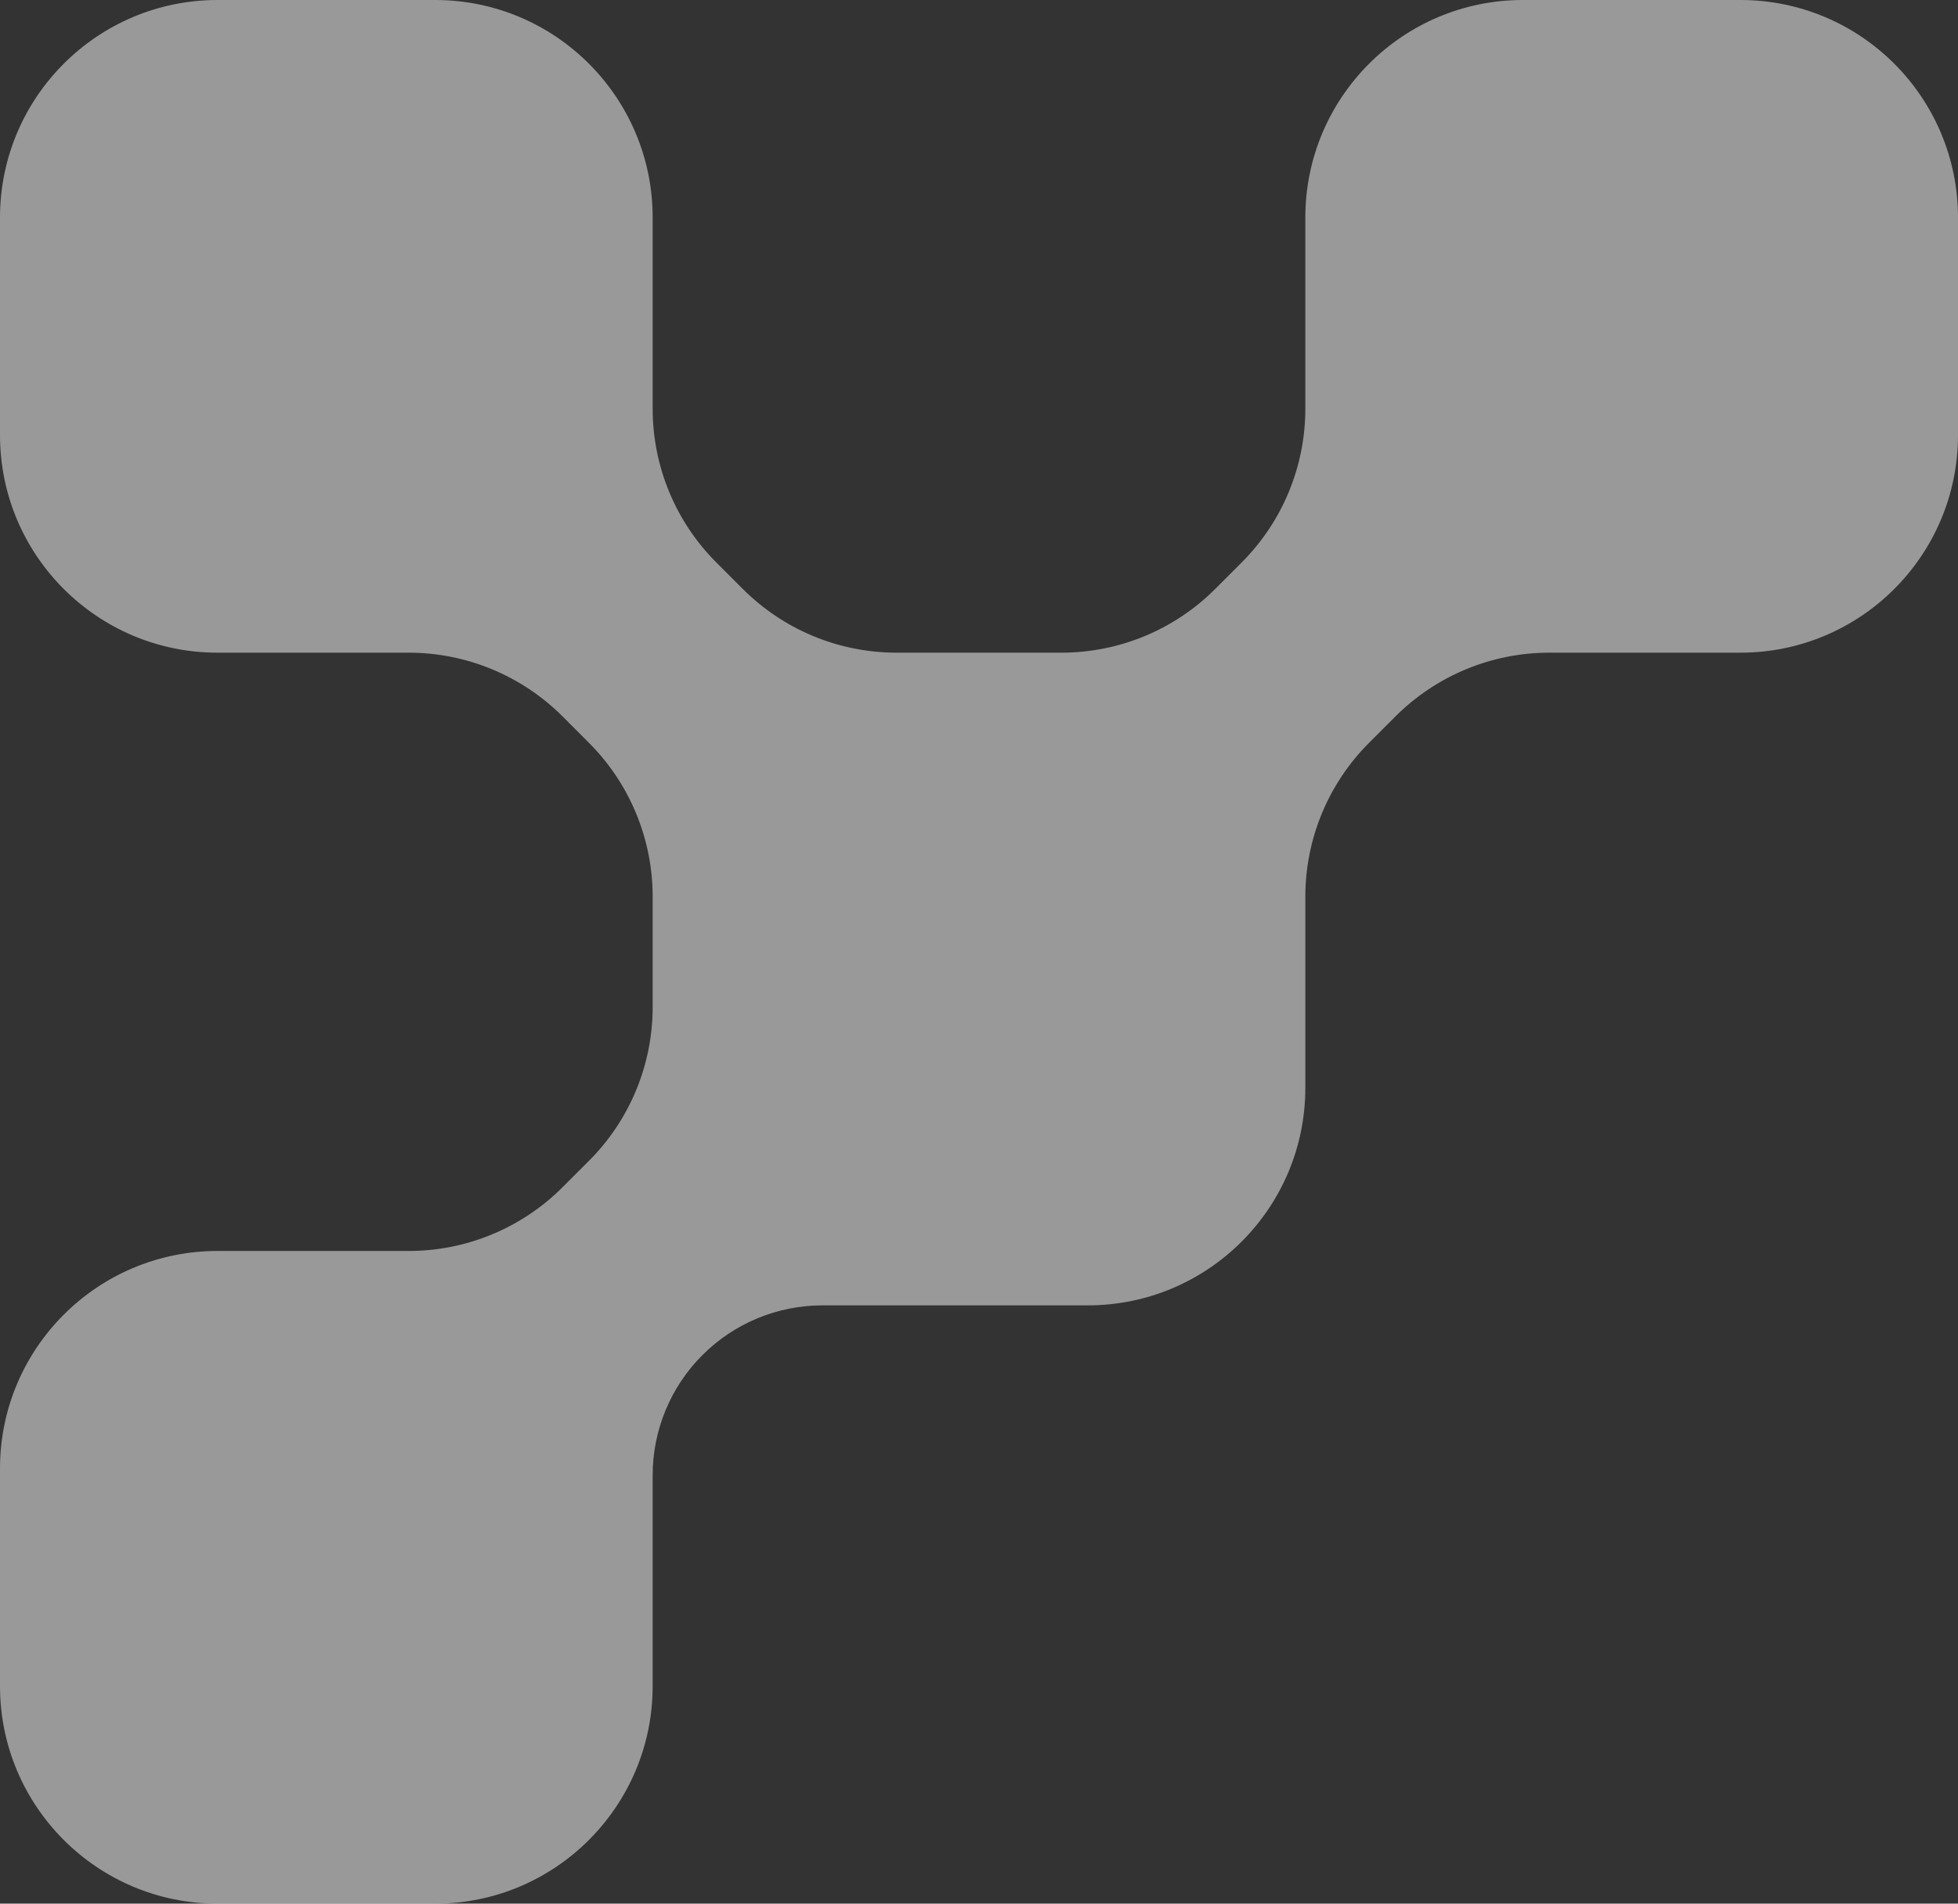 <?xml version="1.0" encoding="UTF-8"?> <svg xmlns="http://www.w3.org/2000/svg" width="36" height="35" viewBox="0 0 36 35" fill="none"><rect x="0" y="0" width="36" height="35" fill="#333333" stroke="none"/><path opacity="0.5" d="M12 7.515C12 8.576 12.421 9.593 13.172 10.343L13.657 10.828C14.407 11.579 15.424 12 16.485 12H19.515C20.576 12 21.593 11.579 22.343 10.828L22.828 10.343C23.579 9.593 24 8.576 24 7.515V4C24 1.791 25.791 0 28 0H32C34.209 0 36 1.791 36 4V8C36 10.209 34.209 12 32 12H28.485C27.424 12 26.407 12.422 25.657 13.172L25.171 13.658C24.421 14.408 24 15.425 24 16.486V20C24 22.209 22.209 24 20 24H15.122C14.293 24 13.499 24.329 12.914 24.915C12.329 25.5 12 26.294 12 27.122V31C12 33.209 10.209 35 8 35H4C1.791 35 0 33.209 0 31V27C0 24.791 1.791 23 4 23H7.515C8.576 23 9.593 22.579 10.343 21.828L10.828 21.343C11.579 20.593 12 19.576 12 18.515V16.486C12 15.425 11.579 14.408 10.829 13.658L10.344 13.172C9.593 12.422 8.576 12 7.515 12H4C1.791 12 0 10.209 0 8V4C0 1.791 1.791 0 4 0H8C10.209 0 12 1.791 12 4V7.515Z" fill="white"></path></svg> 